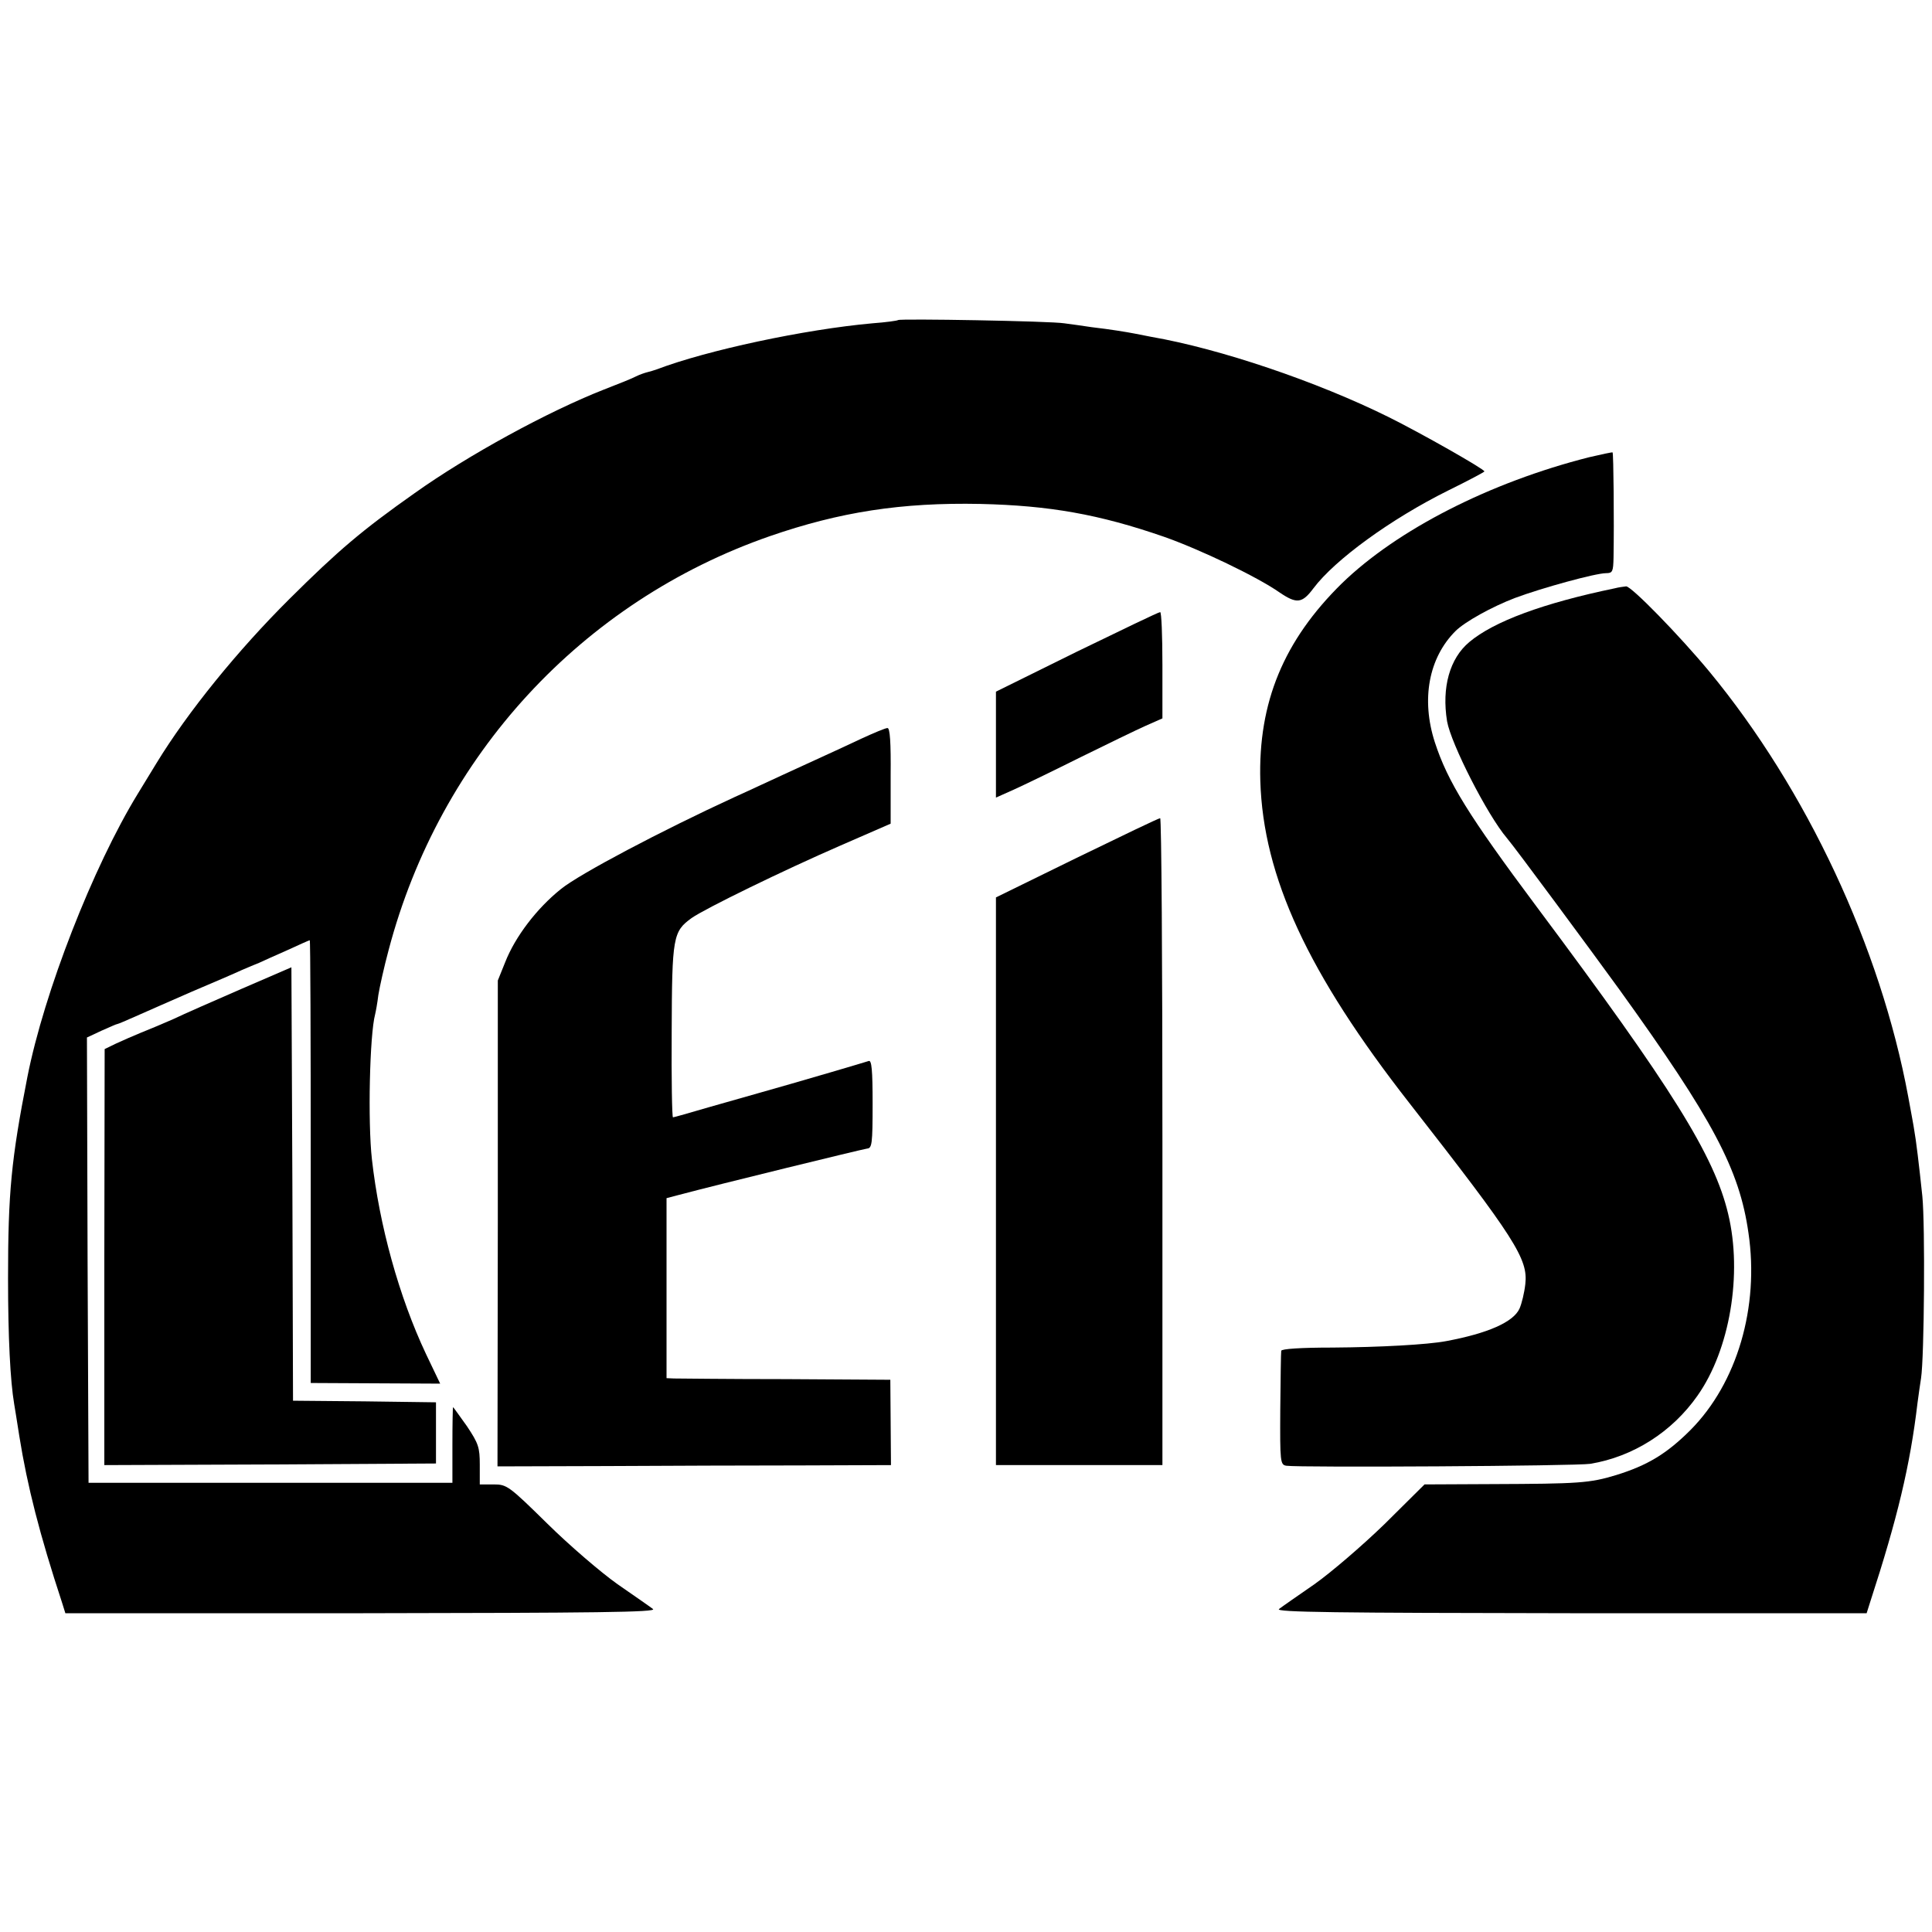 <?xml version="1.0" standalone="no"?>
<!DOCTYPE svg PUBLIC "-//W3C//DTD SVG 20010904//EN"
 "http://www.w3.org/TR/2001/REC-SVG-20010904/DTD/svg10.dtd">
<svg version="1.0" xmlns="http://www.w3.org/2000/svg"
 width="600pt" height="600pt" viewBox="0 0 600 600"
 preserveAspectRatio="xMidYMid meet">
<g transform="translate(0,600) scale(0.1,-0.1)"
fill="#000000" stroke="none">
<path d="M2789 5006 c-2 -2 -38 -7 -79 -10 -212 -19 -515 -84 -670 -143 -8 -3
-22 -7 -30 -9 -8 -2 -23 -7 -35 -13 -11 -6 -56 -24 -100 -41 -173 -68 -421
-203 -588 -322 -163 -115 -236 -177 -388 -328 -160 -159 -316 -351 -413 -510
-15 -25 -41 -67 -58 -95 -139 -227 -291 -616 -343 -880 -50 -255 -60 -359 -60
-625 0 -184 7 -319 19 -390 2 -14 10 -59 16 -100 25 -156 63 -305 133 -518
l10 -32 921 0 c726 1 917 3 904 13 -9 7 -58 41 -110 77 -51 36 -149 120 -218
188 -120 118 -126 122 -167 122 l-43 0 0 61 c0 54 -4 66 -40 120 -23 32 -42
59 -43 59 -1 0 -2 -53 -2 -117 l0 -118 -565 0 -565 0 -3 691 -2 692 45 21 c25
11 47 21 50 21 2 0 28 11 57 24 29 13 107 47 173 76 66 28 136 58 155 67 19 8
44 19 55 23 11 5 50 23 87 39 37 17 68 31 70 31 2 0 3 -309 3 -687 l0 -688
201 -1 201 -1 -44 92 c-84 178 -145 400 -168 605 -13 115 -7 387 10 450 2 8 7
35 10 60 4 25 18 88 32 140 159 603 600 1082 1184 1285 217 75 408 105 654
100 214 -5 368 -32 570 -102 111 -39 289 -124 359 -173 53 -36 70 -34 105 13
67 89 240 215 419 304 61 30 112 57 112 59 0 7 -197 119 -298 169 -222 110
-523 212 -737 249 -16 3 -40 8 -51 10 -26 5 -74 13 -134 20 -25 4 -63 9 -85
12 -44 7 -510 15 -516 10z"/>
<path d="M4935 4580 c-308 -78 -596 -225 -768 -392 -180 -177 -260 -369 -253
-613 9 -298 148 -598 464 -1002 328 -420 368 -483 359 -561 -3 -27 -11 -60
-18 -76 -19 -42 -99 -77 -228 -101 -58 -11 -207 -19 -353 -20 -98 0 -158 -4
-159 -10 -1 -5 -2 -87 -3 -182 -1 -164 0 -172 19 -175 40 -6 901 -1 944 6 133
22 254 99 333 212 100 142 140 377 95 564 -43 181 -174 391 -594 953 -212 284
-277 389 -317 512 -43 133 -19 262 64 345 29 29 114 76 185 103 83 31 250 77
283 77 20 0 22 5 23 48 2 113 0 324 -3 327 -2 1 -34 -6 -73 -15z"/>
<path d="M5015 4173 c-222 -46 -376 -103 -452 -167 -61 -51 -86 -141 -69 -246
12 -69 124 -290 186 -363 22 -25 265 -354 349 -470 291 -404 373 -559 401
-756 34 -230 -35 -466 -180 -612 -74 -74 -134 -110 -231 -140 -82 -25 -116
-27 -384 -28 l-211 -1 -124 -123 c-69 -67 -167 -151 -218 -187 -52 -36 -101
-70 -110 -77 -13 -10 178 -12 904 -13 l921 0 12 38 c83 255 123 420 146 615 3
23 8 58 11 77 10 65 13 474 4 565 -10 96 -20 178 -25 204 -1 9 -10 57 -19 106
-86 463 -315 953 -618 1320 -92 111 -242 265 -258 264 -8 -1 -24 -3 -35 -6z"/>
<path d="M3344 3976 l-251 -124 0 -164 0 -165 56 25 c31 14 124 59 206 100 83
41 174 85 203 98 l52 23 0 165 c0 92 -3 166 -7 165 -5 0 -121 -56 -259 -123z"/>
<path d="M2675 3706 c-38 -18 -88 -41 -110 -51 -22 -10 -76 -35 -120 -55 -44
-20 -118 -55 -165 -76 -226 -104 -480 -238 -538 -285 -75 -60 -142 -148 -173
-227 l-23 -57 0 -754 -1 -755 335 1 c184 1 459 2 611 2 l276 1 -1 133 -1 132
-325 2 c-179 0 -335 2 -347 2 l-23 1 0 280 0 279 38 10 c120 32 570 142 585
144 15 1 17 15 17 139 0 105 -3 136 -12 133 -15 -5 -216 -64 -238 -70 -34 -10
-162 -46 -260 -74 -58 -17 -107 -31 -110 -31 -3 0 -5 120 -4 267 1 294 4 310
62 352 43 30 285 148 462 225 l156 68 0 149 c1 103 -2 149 -10 148 -6 0 -42
-15 -81 -33z"/>
<path d="M3344 3336 l-251 -123 0 -882 0 -881 259 0 258 0 0 1005 c0 553 -3
1005 -7 1004 -5 0 -121 -56 -259 -123z"/>
<path d="M750 2929 c-85 -37 -181 -79 -212 -94 -32 -14 -77 -33 -100 -42 -24
-10 -59 -25 -78 -34 l-35 -17 -1 -646 0 -646 515 2 515 3 0 95 0 95 -222 3
-222 2 -2 673 -3 673 -155 -67z"/>
</g>
</svg>
